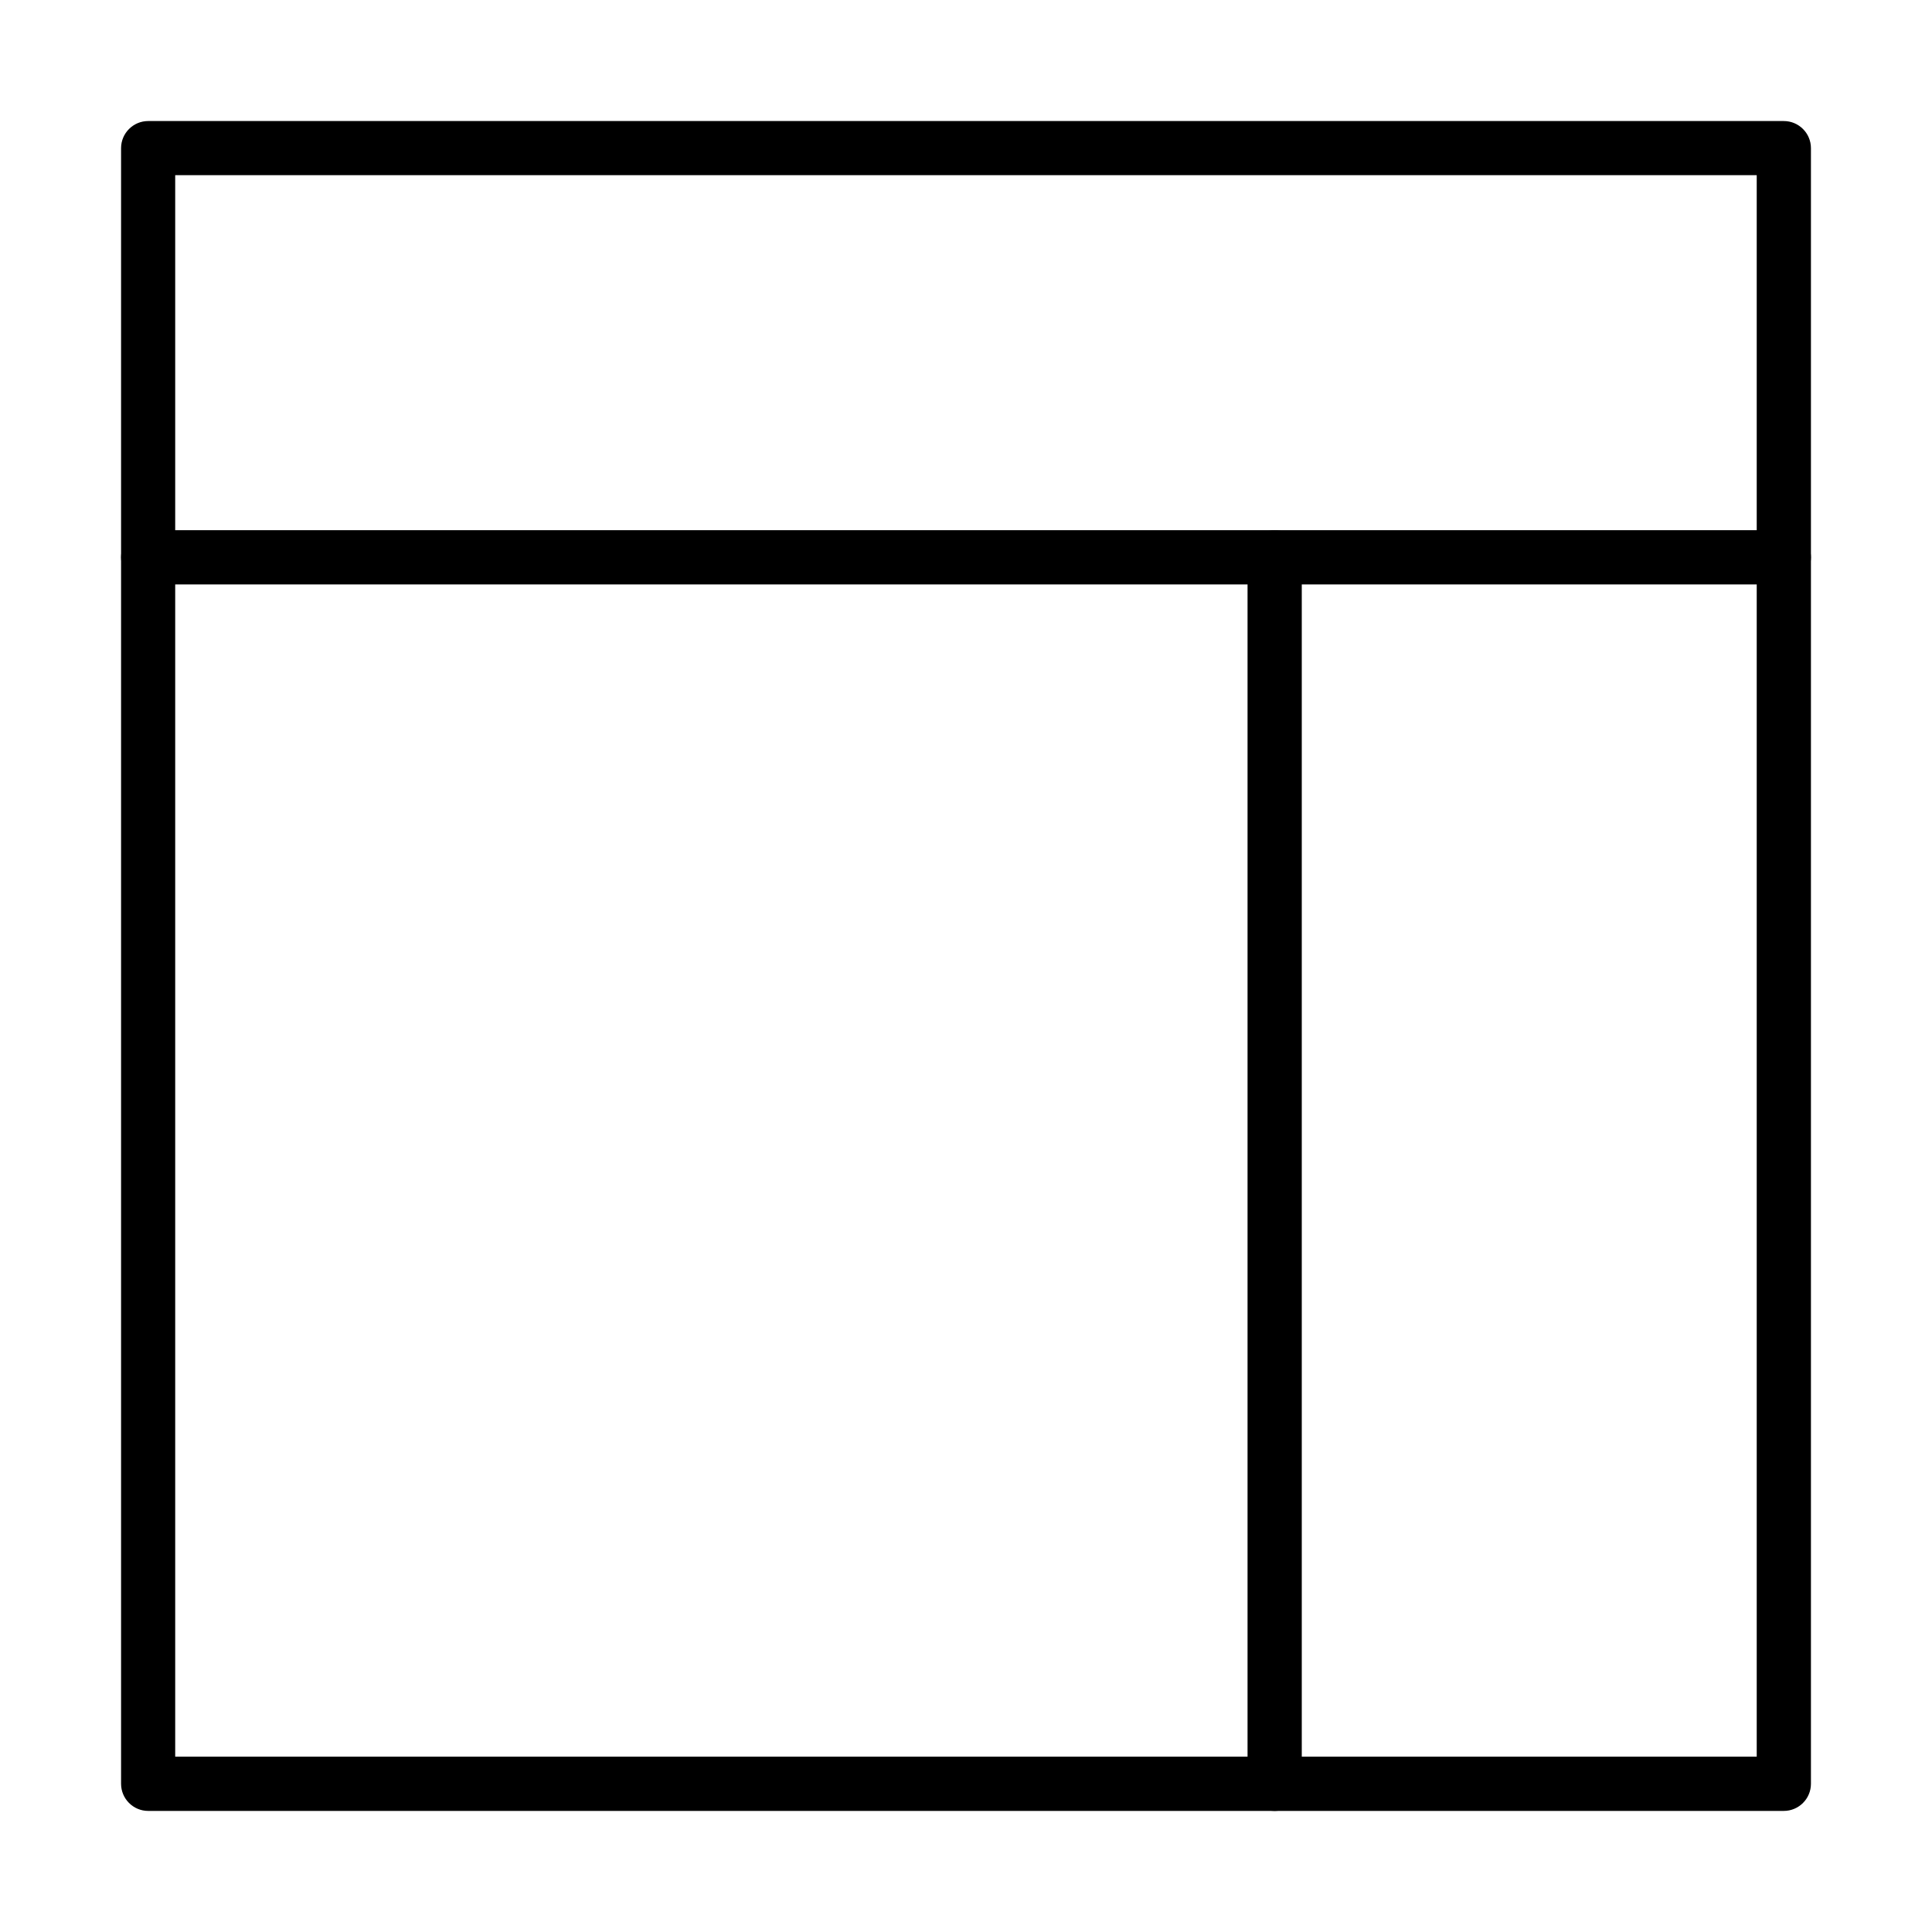 <?xml version="1.0" encoding="UTF-8"?>
<!-- Uploaded to: SVG Repo, www.svgrepo.com, Generator: SVG Repo Mixer Tools -->
<svg fill="#000000" width="800px" height="800px" version="1.1" viewBox="144 144 512 512" xmlns="http://www.w3.org/2000/svg">
 <g>
  <path d="m616.73 623.91h-433.46c-3.965 0-7.184-3.223-7.184-7.188v-433.46c0-3.961 3.219-7.184 7.184-7.184h433.46c3.965 0 7.188 3.223 7.188 7.184v433.46c0 3.965-3.223 7.188-7.188 7.188zm-426.3-14.371h419.12v-419.12h-419.12z"/>
  <path d="m616.73 298.88h-433.46c-3.961 0-7.184-3.223-7.184-7.184 0-3.965 3.223-7.188 7.184-7.188h433.46c3.965 0 7.188 3.223 7.188 7.188 0 3.961-3.223 7.184-7.188 7.184z"/>
  <path d="m481.8 623.91c-3.961 0-7.188-3.223-7.188-7.188v-325.03c0-3.965 3.227-7.188 7.188-7.188 3.965 0 7.184 3.223 7.184 7.188v325.03c0 3.965-3.219 7.188-7.184 7.188z"/>
 </g>
</svg>